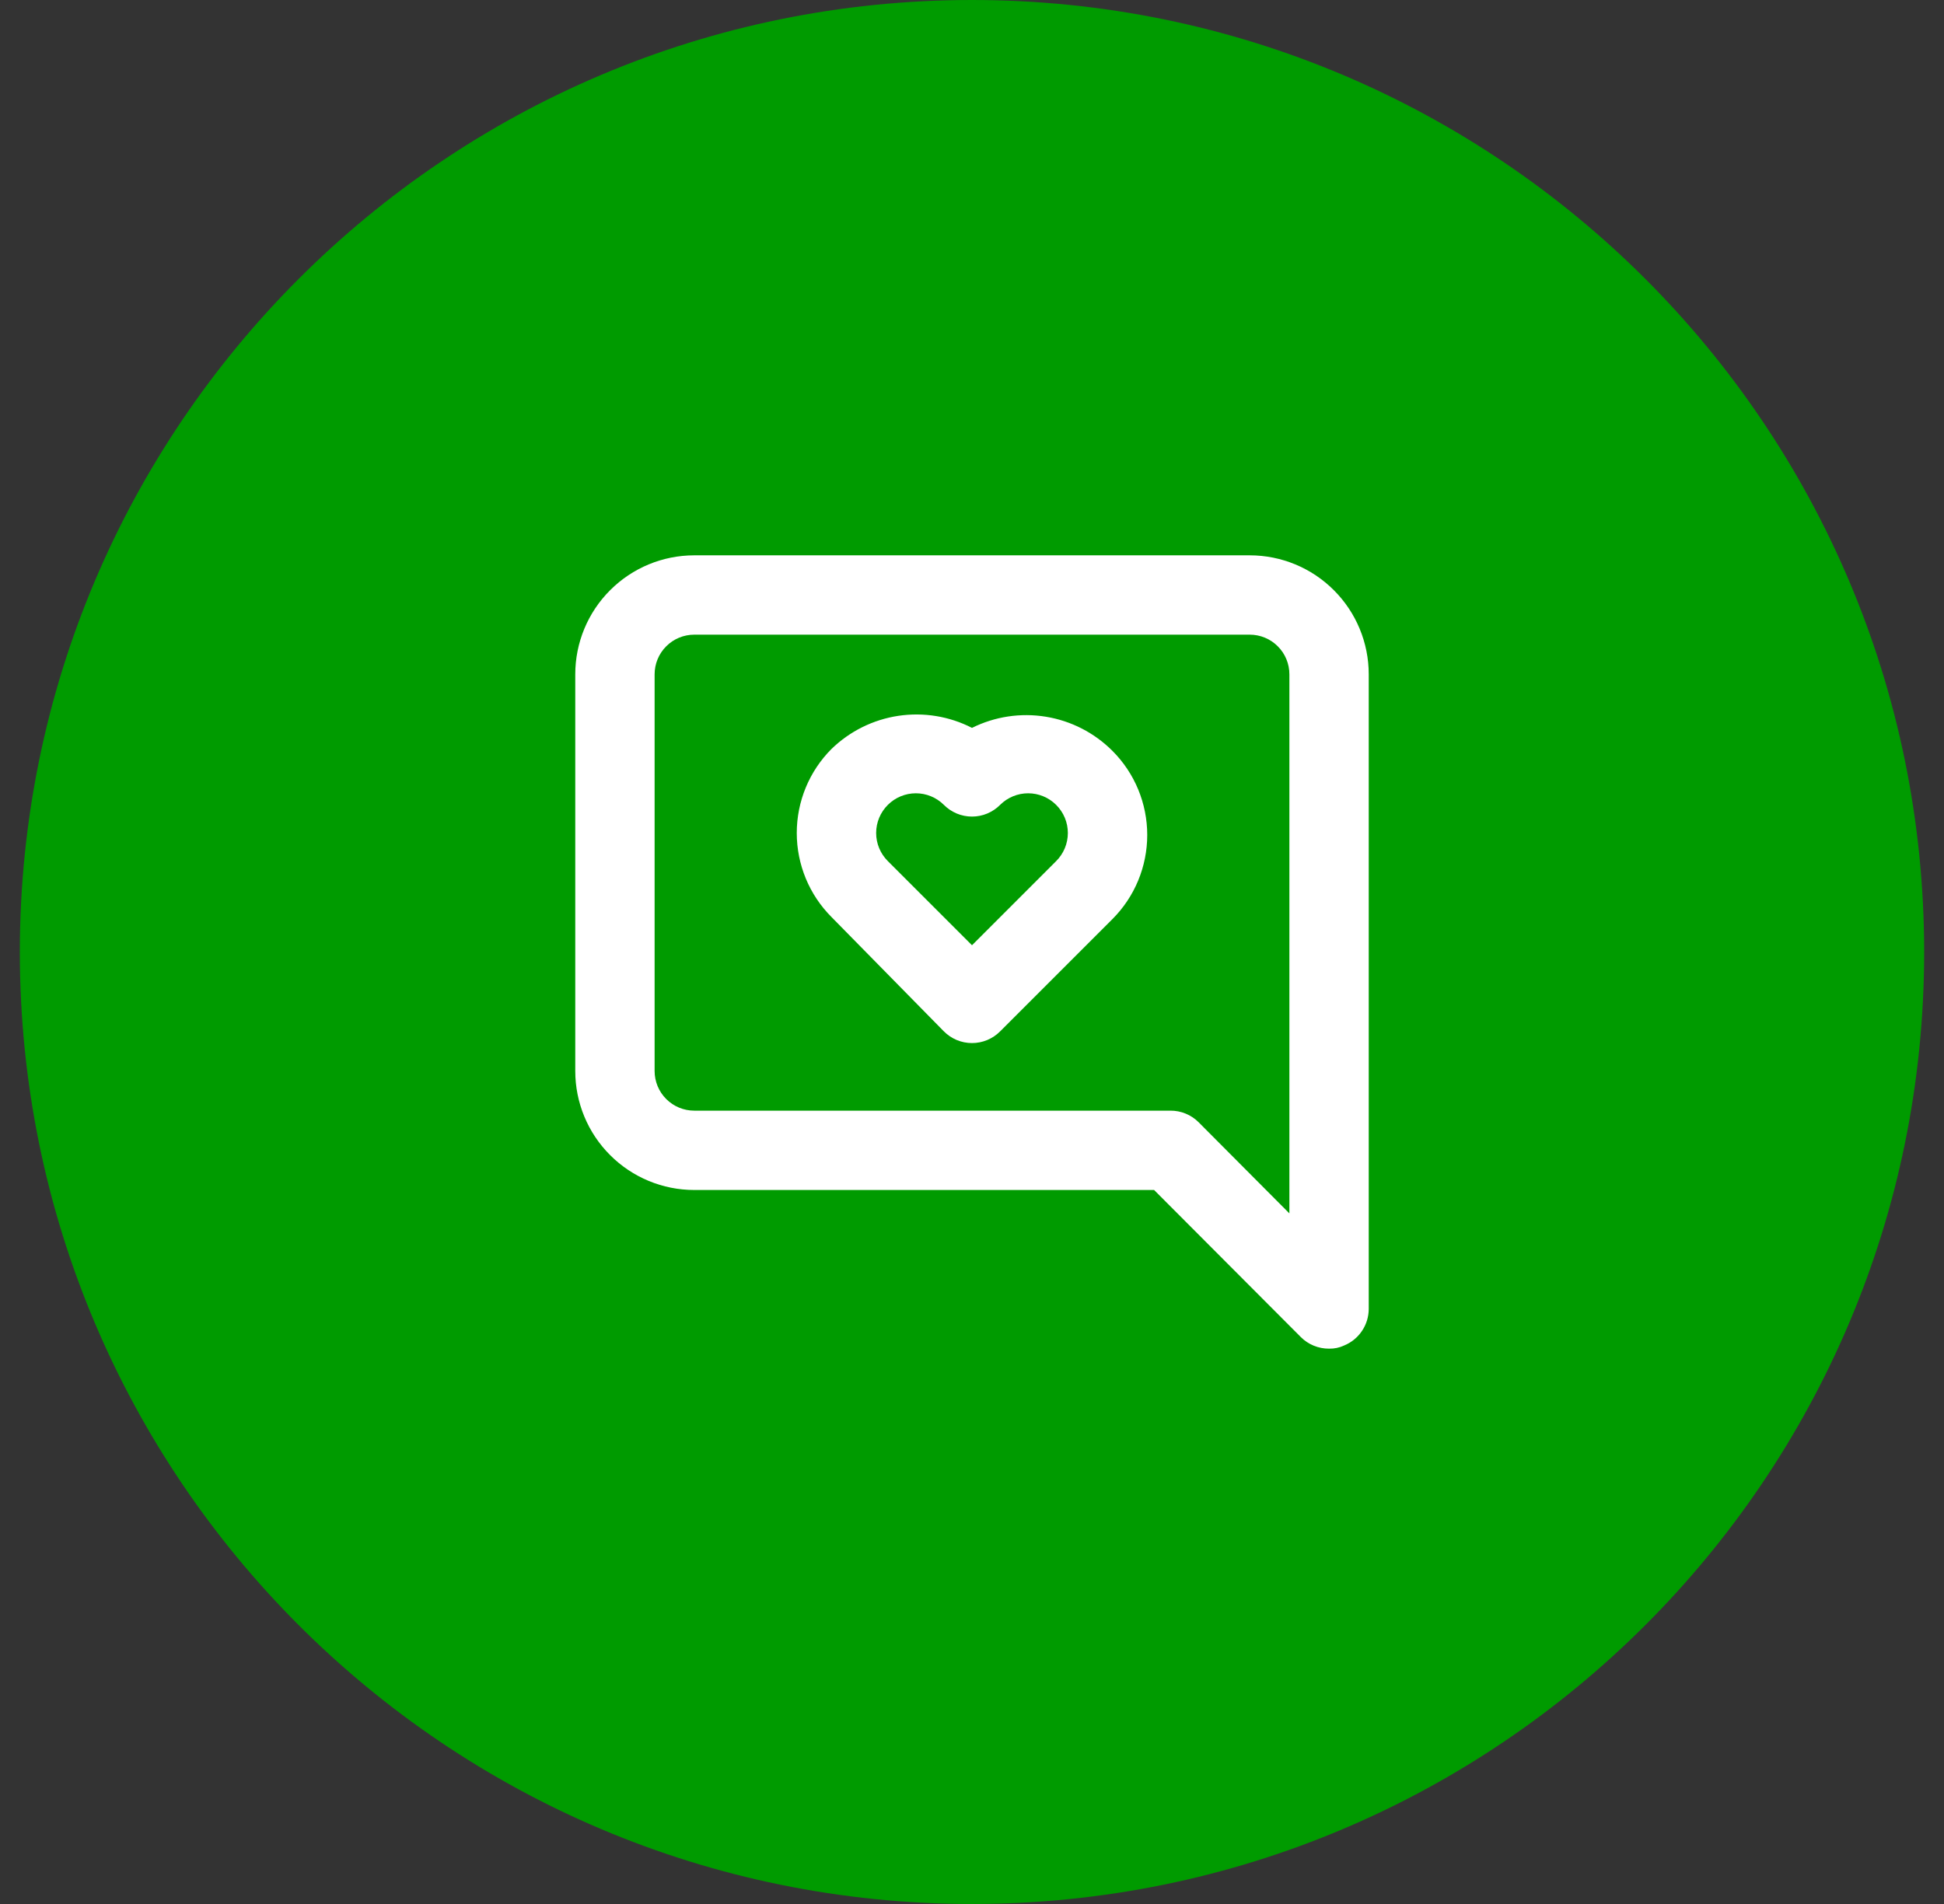<svg width="49" height="48" viewBox="0 0 49 48" fill="none" xmlns="http://www.w3.org/2000/svg">
<rect x="0" y="0" width="49" height="48" fill="#333333" stroke="none"/>
<path d="M0.5 24C0.5 10.745 11.245 0 24.5 0C37.755 0 48.5 10.745 48.5 24C48.5 37.255 37.755 48 24.5 48C11.245 48 0.5 37.255 0.5 24Z" fill="#009B00"></path>
<path d="M24.5 18.35C23.929 18.057 23.28 17.951 22.645 18.046C22.01 18.141 21.421 18.433 20.96 18.88C20.398 19.442 20.083 20.205 20.083 21C20.083 21.795 20.398 22.558 20.96 23.12L23.79 26C23.883 26.094 23.994 26.168 24.115 26.219C24.237 26.27 24.368 26.296 24.5 26.296C24.632 26.296 24.763 26.27 24.885 26.219C25.006 26.168 25.117 26.094 25.21 26L28.04 23.17C28.602 22.608 28.917 21.845 28.917 21.05C28.917 20.255 28.602 19.492 28.04 18.93C27.585 18.474 26.999 18.173 26.363 18.069C25.728 17.965 25.076 18.063 24.5 18.35ZM26.62 21.71L24.5 23.83L22.38 21.71C22.286 21.617 22.212 21.506 22.161 21.385C22.11 21.263 22.084 21.132 22.084 21C22.084 20.868 22.11 20.737 22.161 20.615C22.212 20.494 22.286 20.383 22.38 20.29C22.567 20.104 22.821 19.999 23.085 19.999C23.349 19.999 23.603 20.104 23.79 20.29C23.883 20.384 23.994 20.458 24.115 20.509C24.237 20.56 24.368 20.586 24.5 20.586C24.632 20.586 24.763 20.56 24.885 20.509C25.006 20.458 25.117 20.384 25.21 20.29C25.397 20.104 25.651 19.999 25.915 19.999C26.179 19.999 26.433 20.104 26.62 20.29C26.714 20.383 26.788 20.494 26.839 20.615C26.89 20.737 26.916 20.868 26.916 21C26.916 21.132 26.89 21.263 26.839 21.385C26.788 21.506 26.714 21.617 26.62 21.71ZM31.5 14H17.5C16.704 14 15.941 14.316 15.379 14.879C14.816 15.441 14.5 16.204 14.5 17V27C14.5 27.796 14.816 28.559 15.379 29.121C15.941 29.684 16.704 30 17.5 30H29.09L32.79 33.71C32.883 33.803 32.994 33.876 33.116 33.926C33.238 33.975 33.368 34.001 33.5 34C33.631 34.003 33.761 33.976 33.88 33.92C34.063 33.845 34.219 33.718 34.329 33.554C34.44 33.39 34.499 33.197 34.5 33V17C34.5 16.204 34.184 15.441 33.621 14.879C33.059 14.316 32.296 14 31.5 14ZM32.5 30.59L30.21 28.29C30.117 28.197 30.006 28.124 29.884 28.074C29.762 28.024 29.632 27.999 29.5 28H17.5C17.235 28 16.98 27.895 16.793 27.707C16.605 27.52 16.5 27.265 16.5 27V17C16.5 16.735 16.605 16.48 16.793 16.293C16.98 16.105 17.235 16 17.5 16H31.5C31.765 16 32.02 16.105 32.207 16.293C32.395 16.48 32.5 16.735 32.5 17V30.59Z" fill="white"></path>
</svg>
